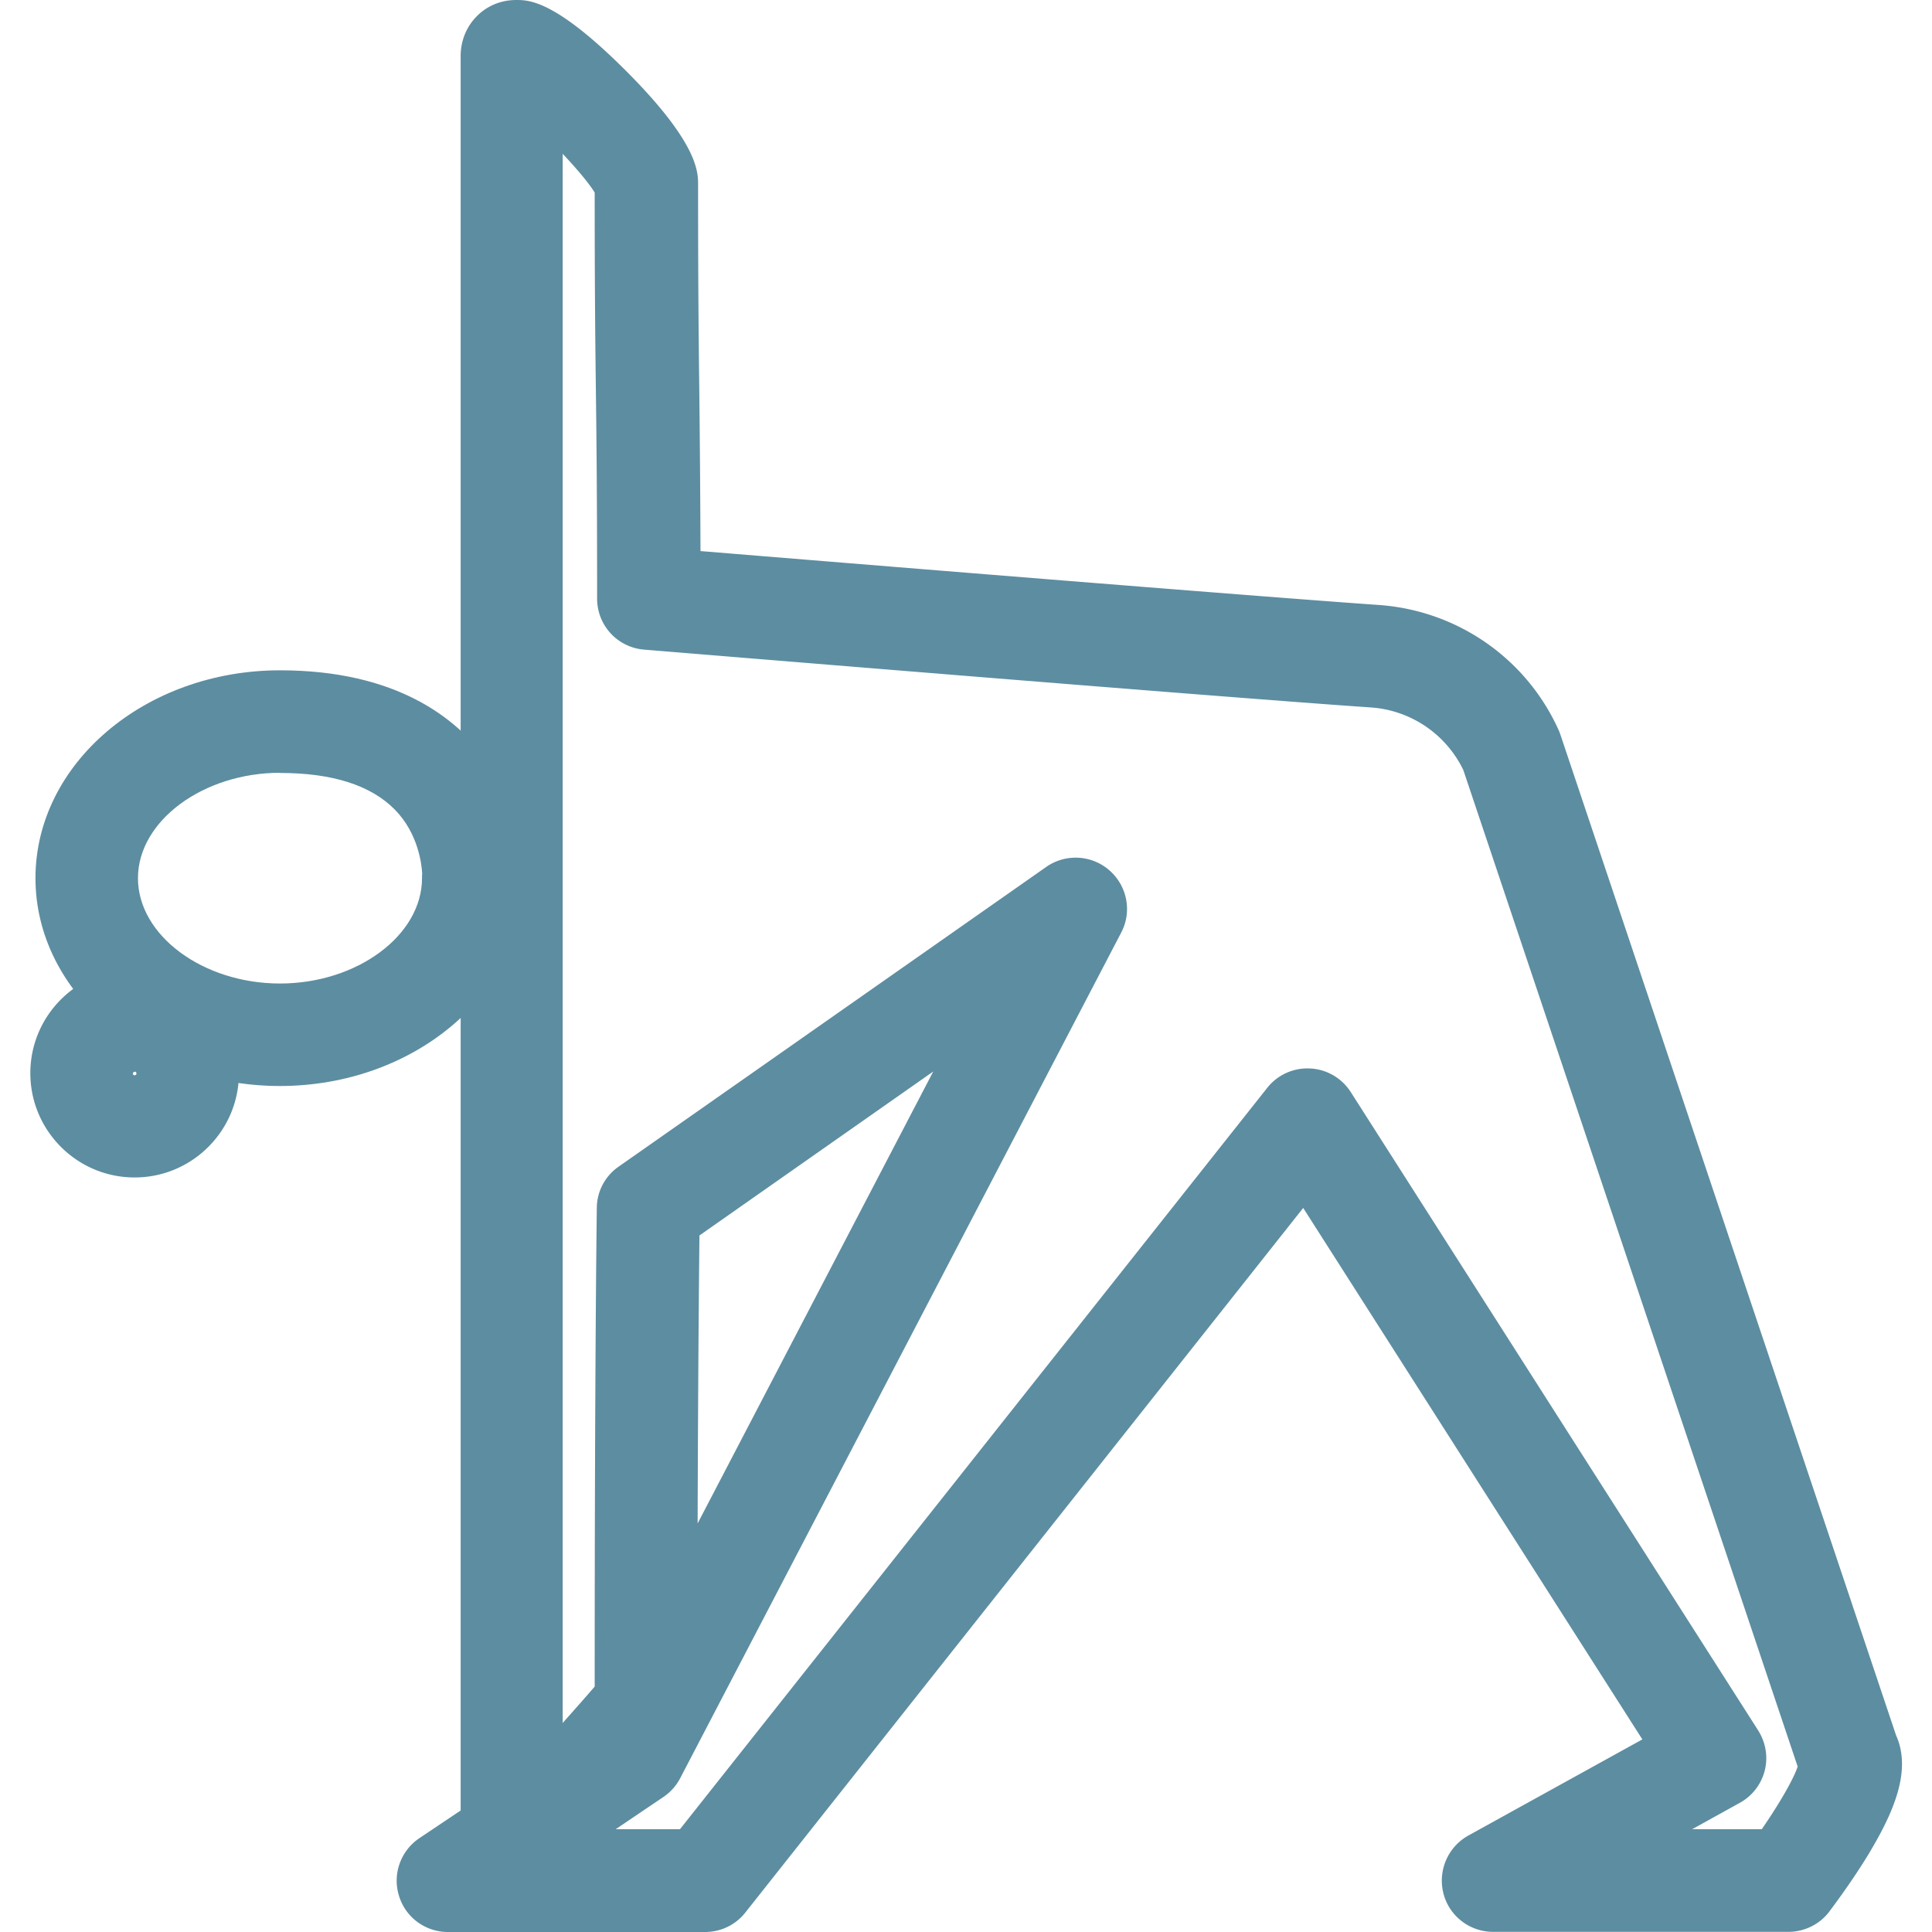 <?xml version="1.0" encoding="UTF-8"?>
<svg xmlns="http://www.w3.org/2000/svg" viewBox="0 0 128 128">
  <path d="M18.55 71.95c-8.93 0-16.2-6.18-16.2-13.77s7.27-13.77 16.2-13.77c7.76 0 11.72 3.21 13.67 5.9 2.37 3.26 2.55 6.71 2.55 7.69 0 .17 0 .32-.03.47-.18 7.46-7.38 13.48-16.2 13.48h.01zm0-20.75c-5.09 0-9.41 3.19-9.41 6.98s4.3 6.98 9.41 6.98 9.41-3.19 9.41-6.98c0-.1 0-.2.01-.31-.03-.56-.24-2.64-1.82-4.24s-4.12-2.42-7.6-2.42zm16.2 6.98z" fill="#5d8da1"></path>
  <path d="M8.92 78.01c-3.81 0-6.91-3.1-6.91-6.91s3.1-6.91 6.91-6.91 6.91 3.1 6.91 6.91-3.1 6.91-6.91 6.91zm0-7.01s-.12.05-.12.12.05.12.12.12.12-.05.12-.12-.05-.12-.12-.12zM118.45 127.99H98.92c-1.55 0-2.91-1.05-3.29-2.55s.29-3.07 1.65-3.83l11.53-6.37-22.47-35.21-36.96 46.68c-.64.82-1.63 1.29-2.66 1.29H29.68c-1.5 0-2.82-.97-3.25-2.41-.44-1.43.12-2.98 1.36-3.81l2.73-1.83V3.71c0-.96.35-1.86.97-2.53C32.18.42 33.15 0 34.2 0c.84 0 2.59 0 7.3 4.72 4.75 4.76 4.75 6.68 4.75 7.5 0 7 .04 10.39.08 13.67.03 2.76.06 5.62.08 10.62 9.27.76 36.48 2.98 44.92 3.57 5.2.36 9.77 3.52 11.92 8.26.05.1.09.22.13.33l22.24 66.3c1.1 2.44-.31 5.35-1.84 7.9-1.22 2-2.55 3.72-2.6 3.8-.64.83-1.64 1.32-2.69 1.32h-.03zm-6.35-6.8h4.62c1.13-1.63 2.1-3.3 2.38-4.15L96.95 51.02a7.36 7.36 0 00-6.13-4.15c-10.23-.7-47.75-3.8-48.14-3.83a3.385 3.385 0 01-3.12-3.39c0-7-.04-10.39-.08-13.67-.04-3.21-.08-6.54-.08-13.22-.36-.6-1.18-1.57-2.12-2.57v103.96c.61-.69 1.32-1.48 2.12-2.41 0-22.06.14-31.61.14-31.72.01-1.09.55-2.11 1.45-2.73l28.32-19.85c1.28-.9 3.02-.81 4.2.23s1.5 2.74.77 4.12L45.07 117.8c-.26.5-.64.93-1.11 1.25l-3.17 2.14h4.26l38.91-49.12c.68-.86 1.74-1.34 2.84-1.28 1.1.05 2.1.64 2.69 1.56l26.99 42.29c.5.79.67 1.75.44 2.66s-.83 1.69-1.65 2.14l-3.16 1.75v-.03zm7.38-3.24zM46.34 81.86c-.03 2.76-.09 8.92-.12 19.07l15.61-29.94-15.5 10.87z" fill="#5d8da1"></path>
</svg>
